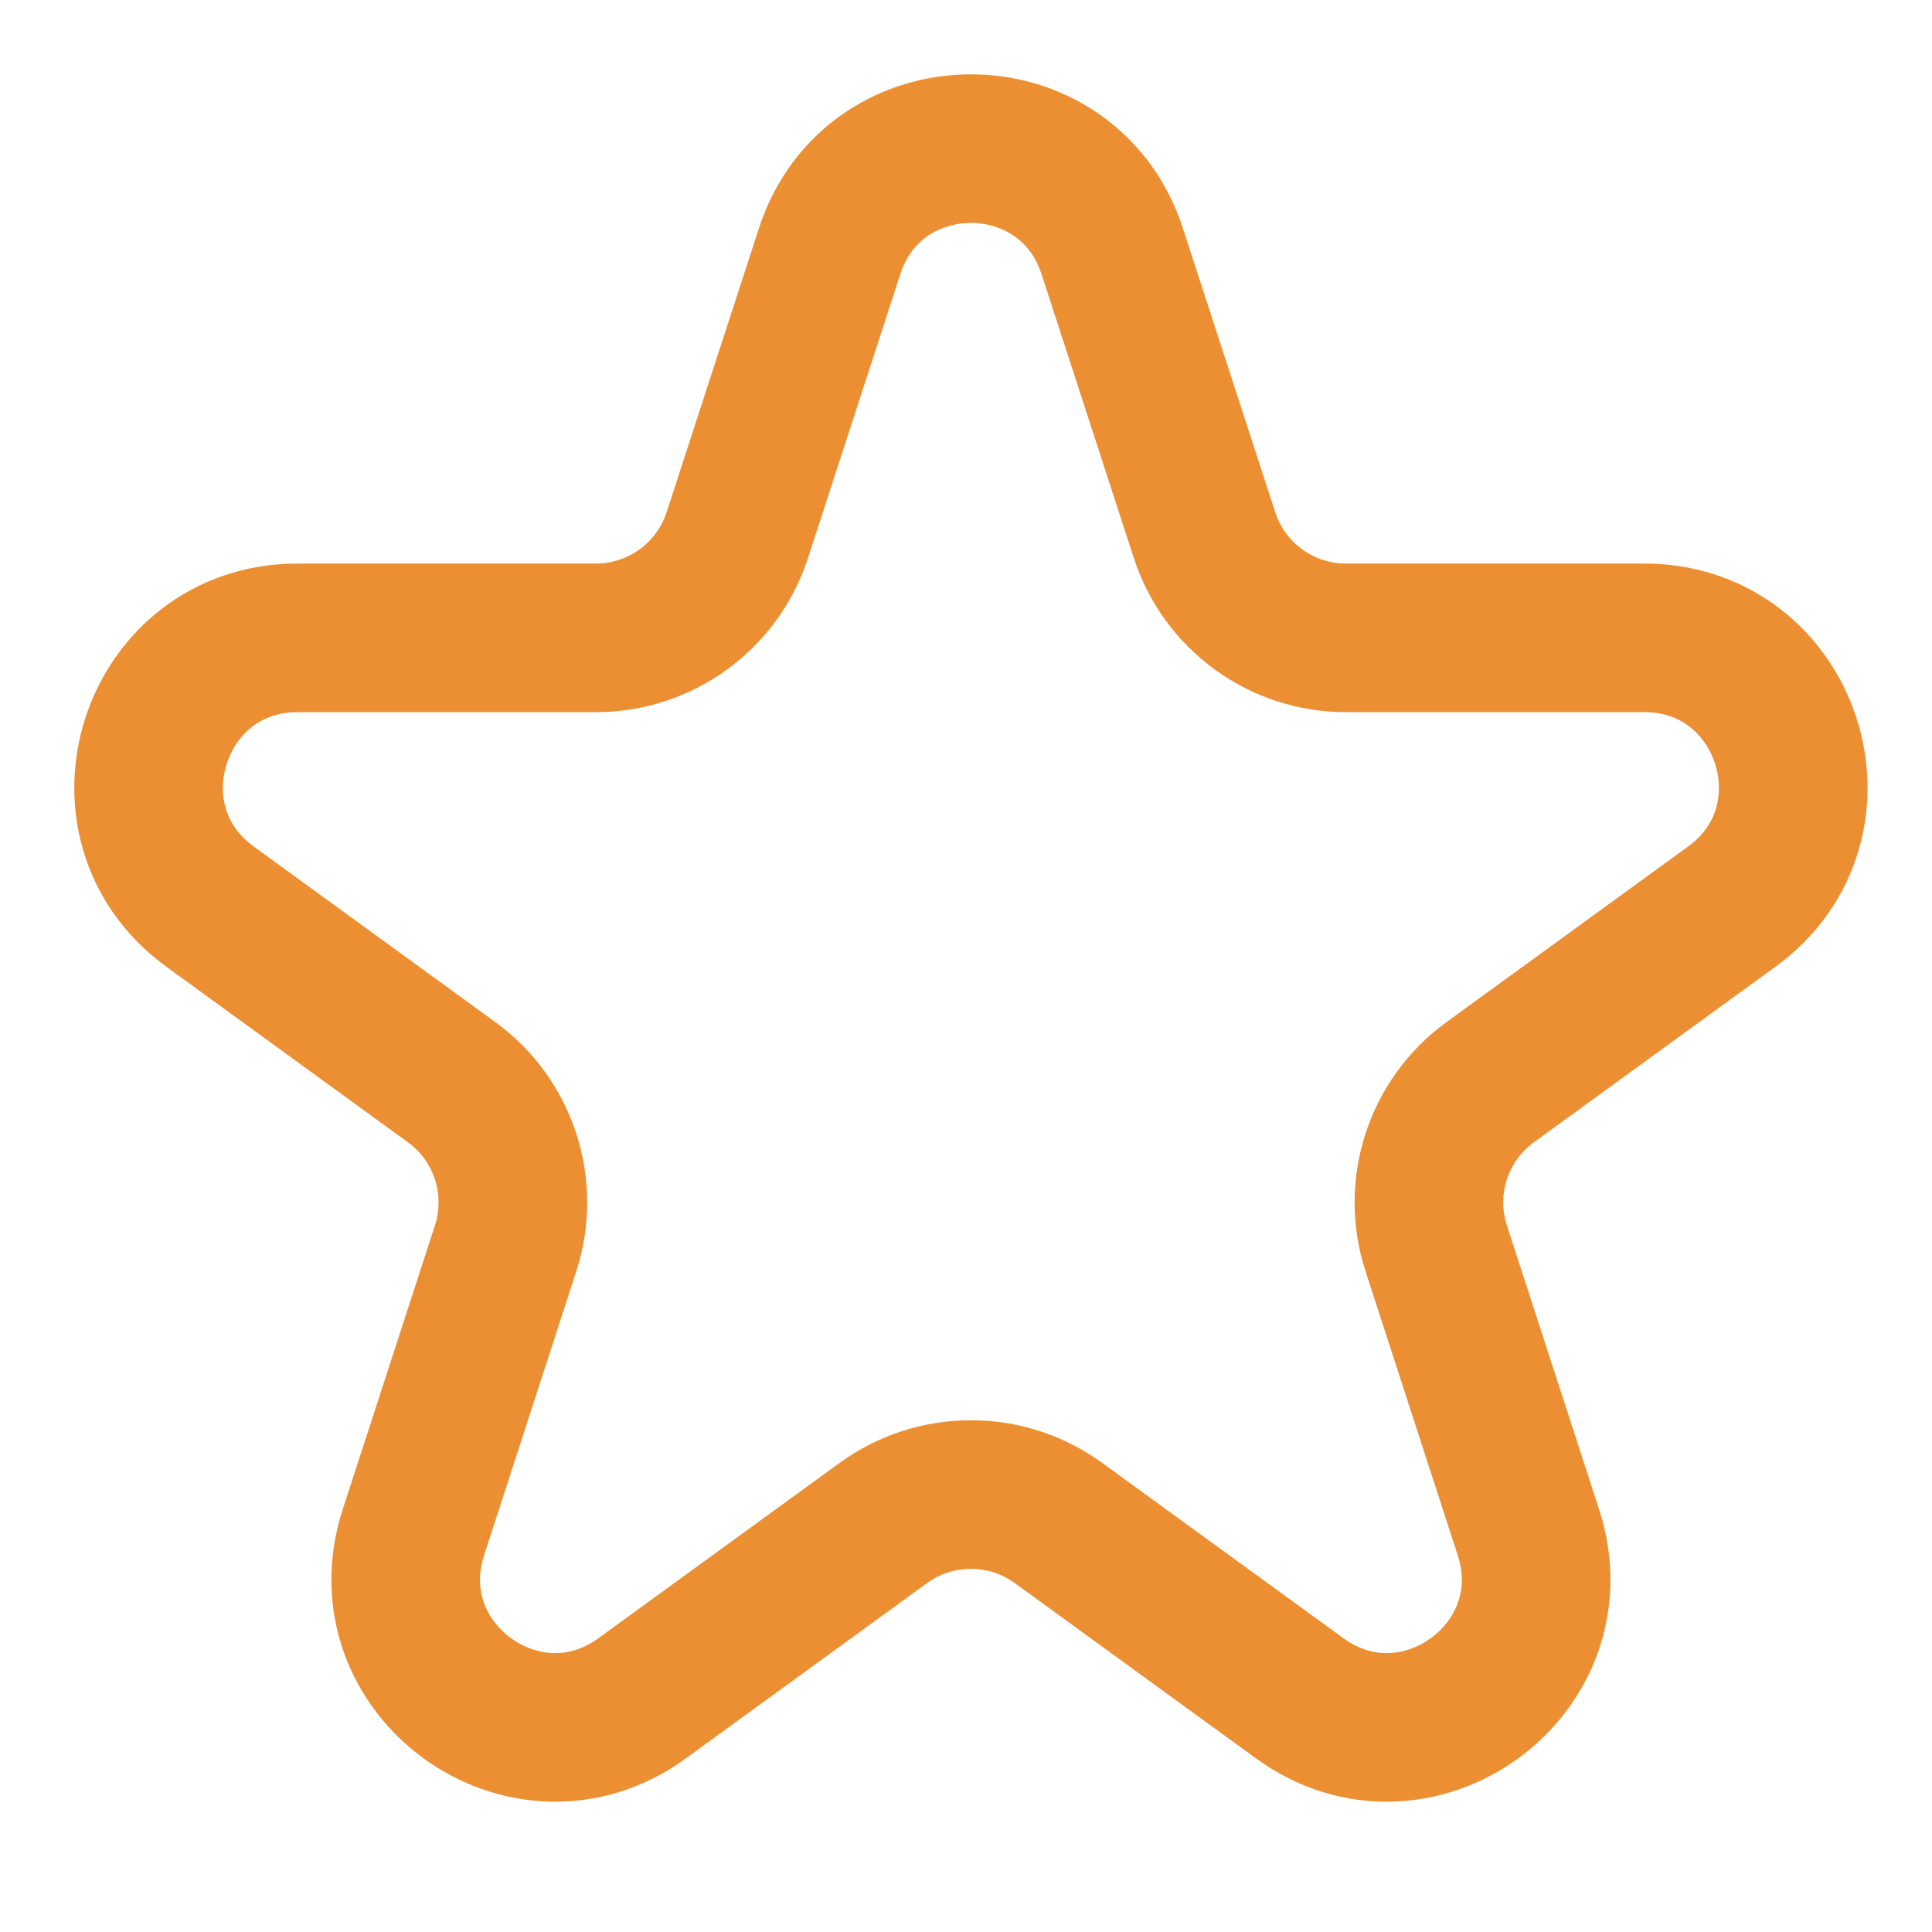 <svg width="13" height="13" viewBox="0 0 13 13" fill="none" xmlns="http://www.w3.org/2000/svg">
<path d="M5.582 1.691C5.881 0.77 7.185 0.77 7.484 1.691L8.105 3.601C8.239 4.013 8.623 4.292 9.056 4.292L11.064 4.292C12.033 4.292 12.436 5.532 11.652 6.101L10.027 7.282C9.677 7.536 9.53 7.988 9.664 8.4L10.284 10.31C10.584 11.231 9.529 11.997 8.746 11.428L7.121 10.247C6.77 9.993 6.296 9.993 5.945 10.247L4.32 11.428C3.537 11.997 2.482 11.231 2.782 10.31L3.402 8.4C3.536 7.988 3.389 7.536 3.039 7.282L1.414 6.101C0.63 5.532 1.033 4.292 2.002 4.292L4.01 4.292C4.443 4.292 4.827 4.013 4.961 3.601L5.582 1.691Z" stroke="#EC8F32"/>
</svg>
